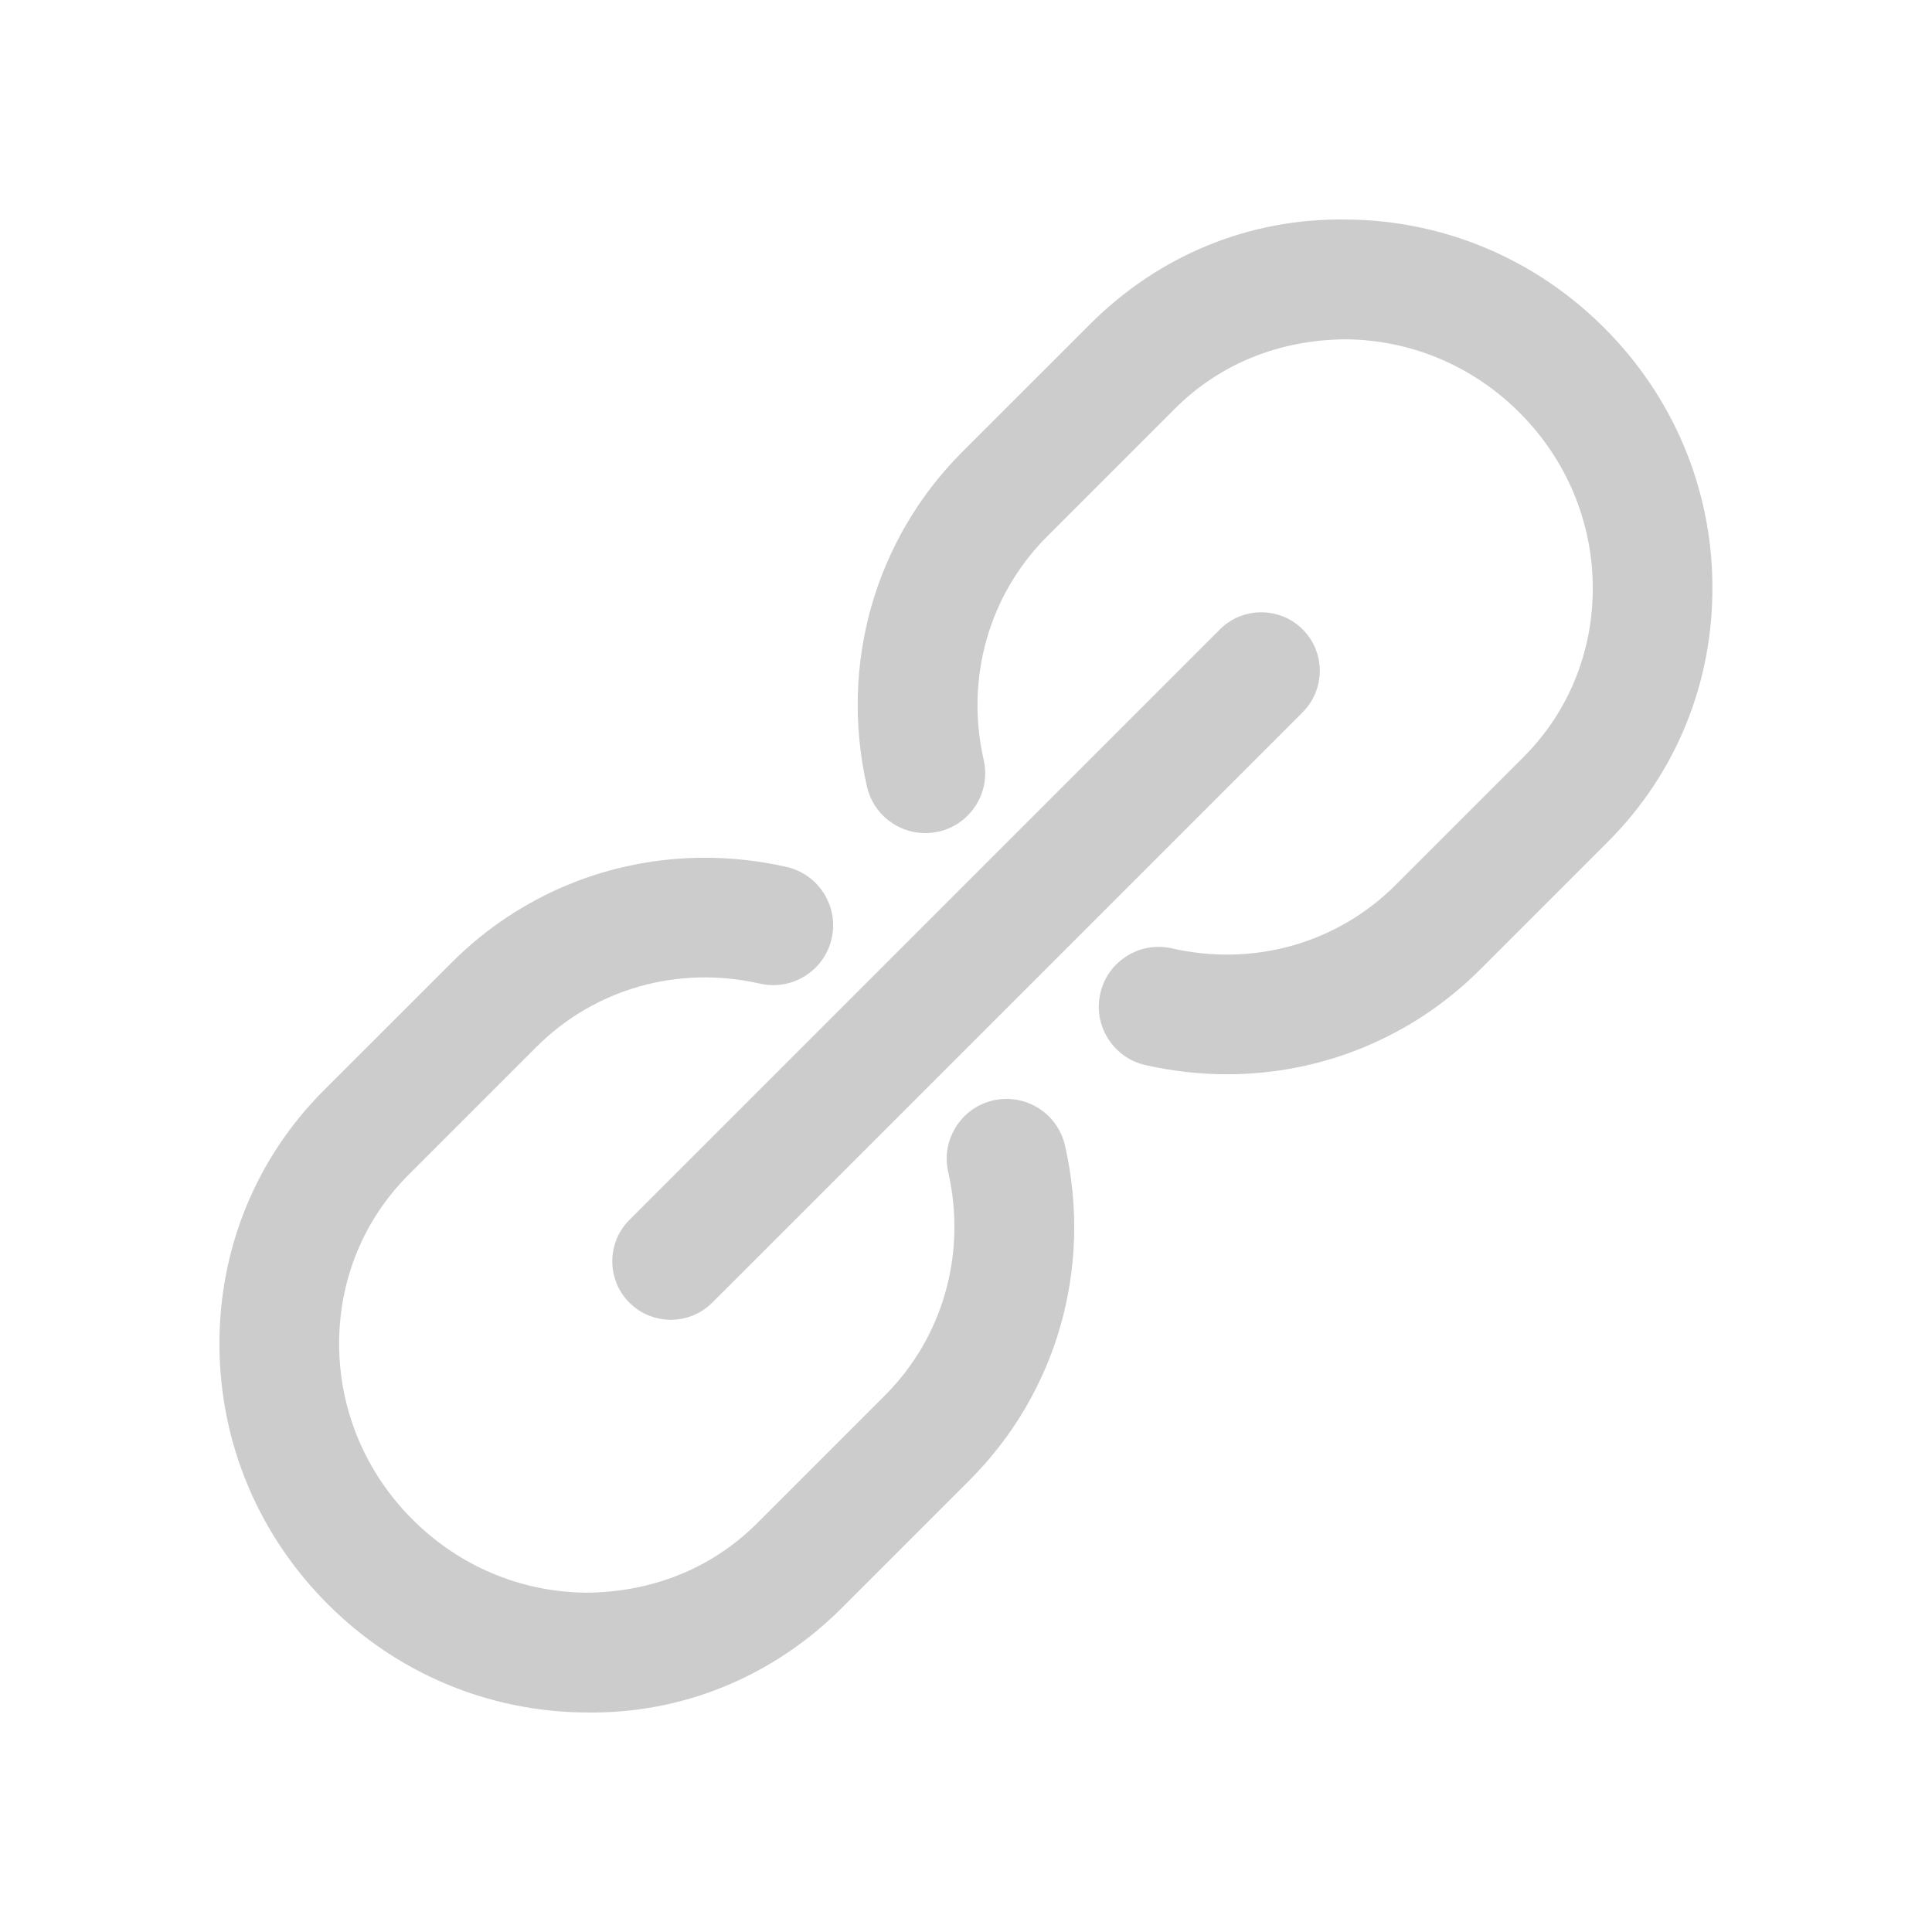 <?xml version="1.0" encoding="utf-8"?>
<!-- Generator: Adobe Illustrator 18.1.1, SVG Export Plug-In . SVG Version: 6.00 Build 0)  -->
<svg version="1.0" id="Layer_1" xmlns="http://www.w3.org/2000/svg" xmlns:xlink="http://www.w3.org/1999/xlink" x="0px" y="0px"
	 width="24px" height="24px" viewBox="0 0 24 24" enable-background="new 0 0 24 24" xml:space="preserve">
<g>
	<path fill="#CDCCCC" stroke="#CDCCCC" stroke-width="0.25" stroke-miterlimit="10" d="M19.84,4.161
		c-0.834-0.834-1.938-1.299-3.109-1.309c-1.183-0.021-2.276,0.438-3.1,1.262L12.044,5.7c-1.057,1.057-1.488,2.568-1.153,4.042
		c0.065,0.287,0.32,0.482,0.603,0.482c0.045,0,0.092-0.005,0.138-0.015c0.333-0.076,0.542-0.407,0.466-0.74
		c-0.24-1.057,0.067-2.139,0.821-2.893l1.586-1.586c0.588-0.588,1.364-0.895,2.214-0.9c0.845,0.008,1.642,0.344,2.245,0.947
		c0.603,0.603,0.94,1.401,0.947,2.245c0.007,0.84-0.312,1.627-0.9,2.214l-1.586,1.586c-0.754,0.754-1.835,1.062-2.894,0.821
		c-0.336-0.076-0.665,0.133-0.741,0.466c-0.076,0.333,0.134,0.664,0.466,0.74c0.329,0.074,0.66,0.111,0.987,0.111
		c1.139,0,2.234-0.443,3.055-1.264l1.586-1.586c0.825-0.824,1.273-1.925,1.263-3.1C21.139,6.099,20.674,4.995,19.84,4.161z"/>
	<path fill="#CDCCCC" stroke="#CDCCCC" stroke-width="0.25" stroke-miterlimit="10" d="M4.16,19.839
		c0.834,0.834,1.938,1.299,3.109,1.309c1.183,0.021,2.276-0.438,3.1-1.262l1.586-1.586c1.057-1.057,1.488-2.568,1.153-4.042
		c-0.065-0.287-0.32-0.482-0.603-0.482c-0.045,0-0.092,0.005-0.138,0.015c-0.333,0.076-0.542,0.407-0.466,0.74
		c0.24,1.057-0.067,2.139-0.821,2.893l-1.586,1.586c-0.588,0.588-1.364,0.895-2.214,0.9c-0.845-0.008-1.642-0.344-2.245-0.947
		c-0.603-0.603-0.94-1.401-0.947-2.245c-0.007-0.84,0.312-1.627,0.9-2.214l1.586-1.586c0.754-0.754,1.835-1.062,2.894-0.821
		c0.336,0.076,0.665-0.133,0.741-0.466c0.076-0.333-0.134-0.664-0.466-0.74c-0.329-0.074-0.66-0.111-0.987-0.111
		c-1.139,0-2.234,0.443-3.055,1.264L4.114,13.63c-0.825,0.824-1.273,1.925-1.263,3.1C2.861,17.901,3.326,19.005,4.16,19.839z"/>
	<path fill="#CDCCCC" stroke="#CDCCCC" stroke-width="0.25" stroke-miterlimit="10" d="M8.333,16.27
		c-0.154,0-0.308-0.059-0.426-0.176c-0.235-0.235-0.235-0.616,0-0.852l7.335-7.335c0.235-0.235,0.616-0.235,0.852,0
		c0.235,0.235,0.235,0.616,0,0.852l-7.335,7.335C8.641,16.211,8.487,16.27,8.333,16.27z"/>
</g>
</svg>
